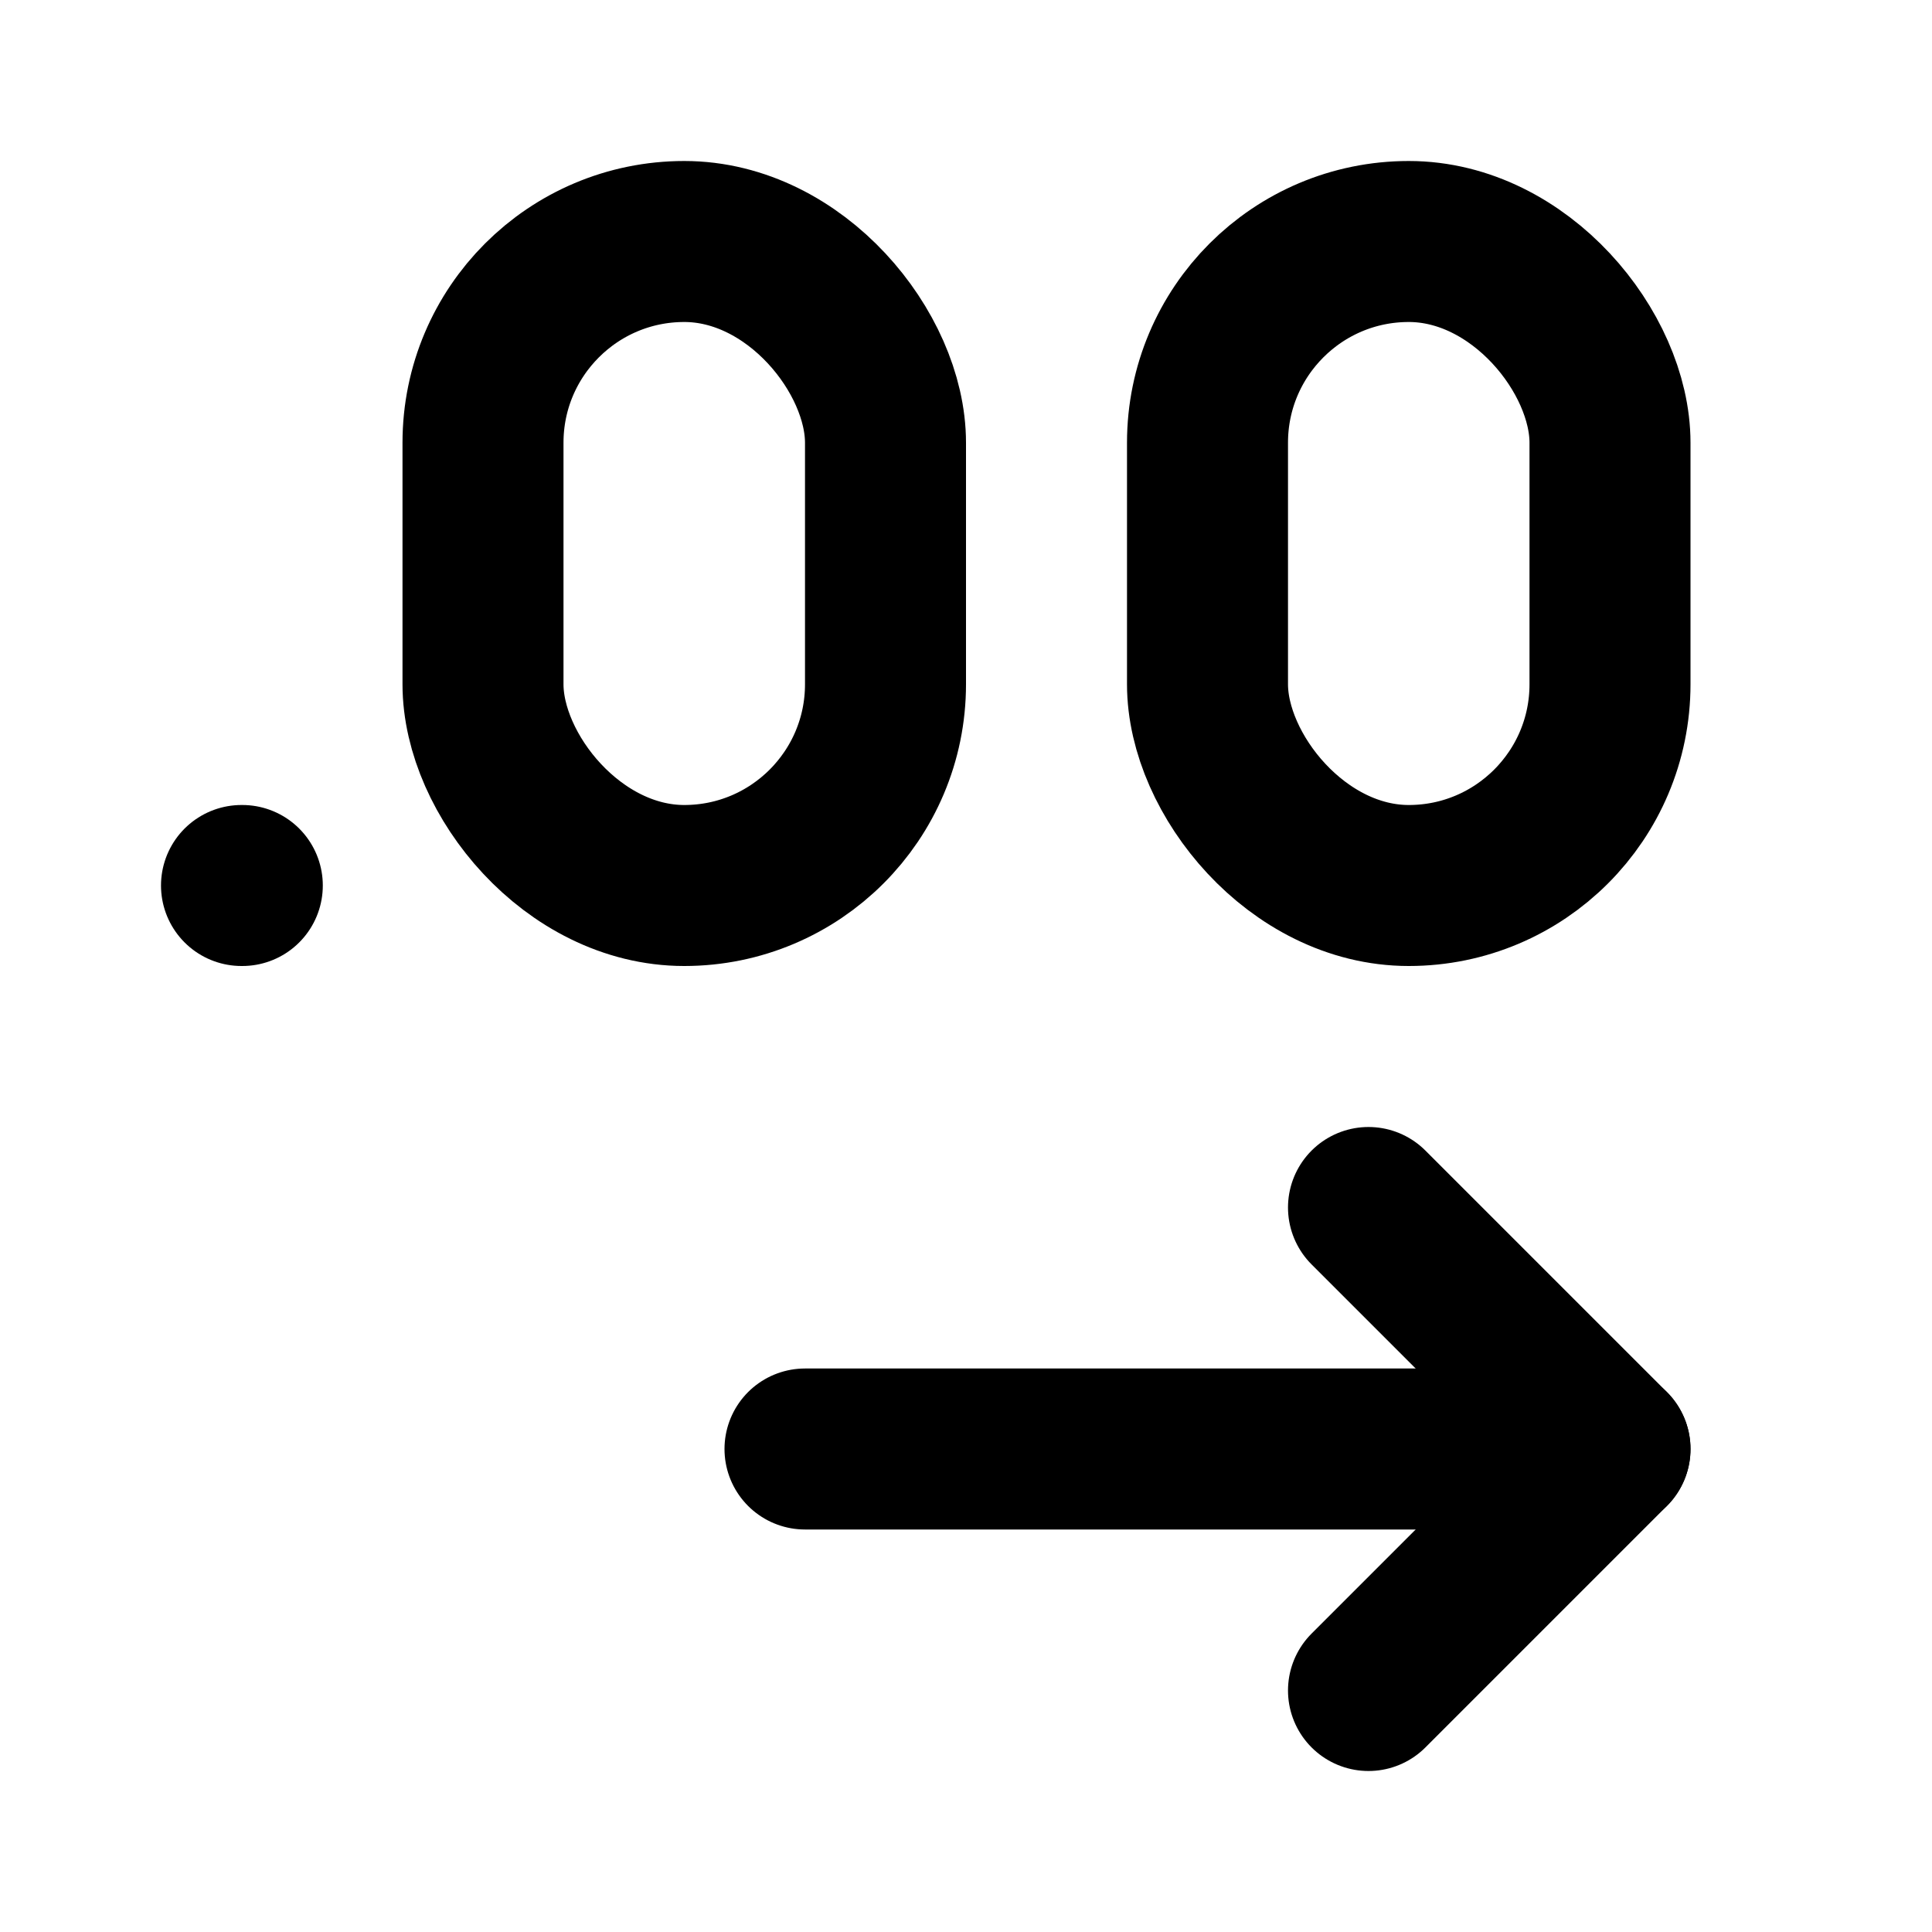 <!-- @license lucide-static v0.511.0 - ISC -->
<svg
  class="lucide lucide-decimals-arrow-right"
  xmlns="http://www.w3.org/2000/svg"
  width="24"
  height="24"
  viewBox="0 0 24 24"
  fill="none"
  stroke="currentColor"
  stroke-width="2"
  stroke-linecap="round"
  stroke-linejoin="round"
>
  <path d="M10 18h10" />
  <path d="m17 21 3-3-3-3" />
  <path d="M3 11h.01" />
  <rect x="15" y="3" width="5" height="8" rx="2.5" />
  <rect x="6" y="3" width="5" height="8" rx="2.5" />
</svg>
